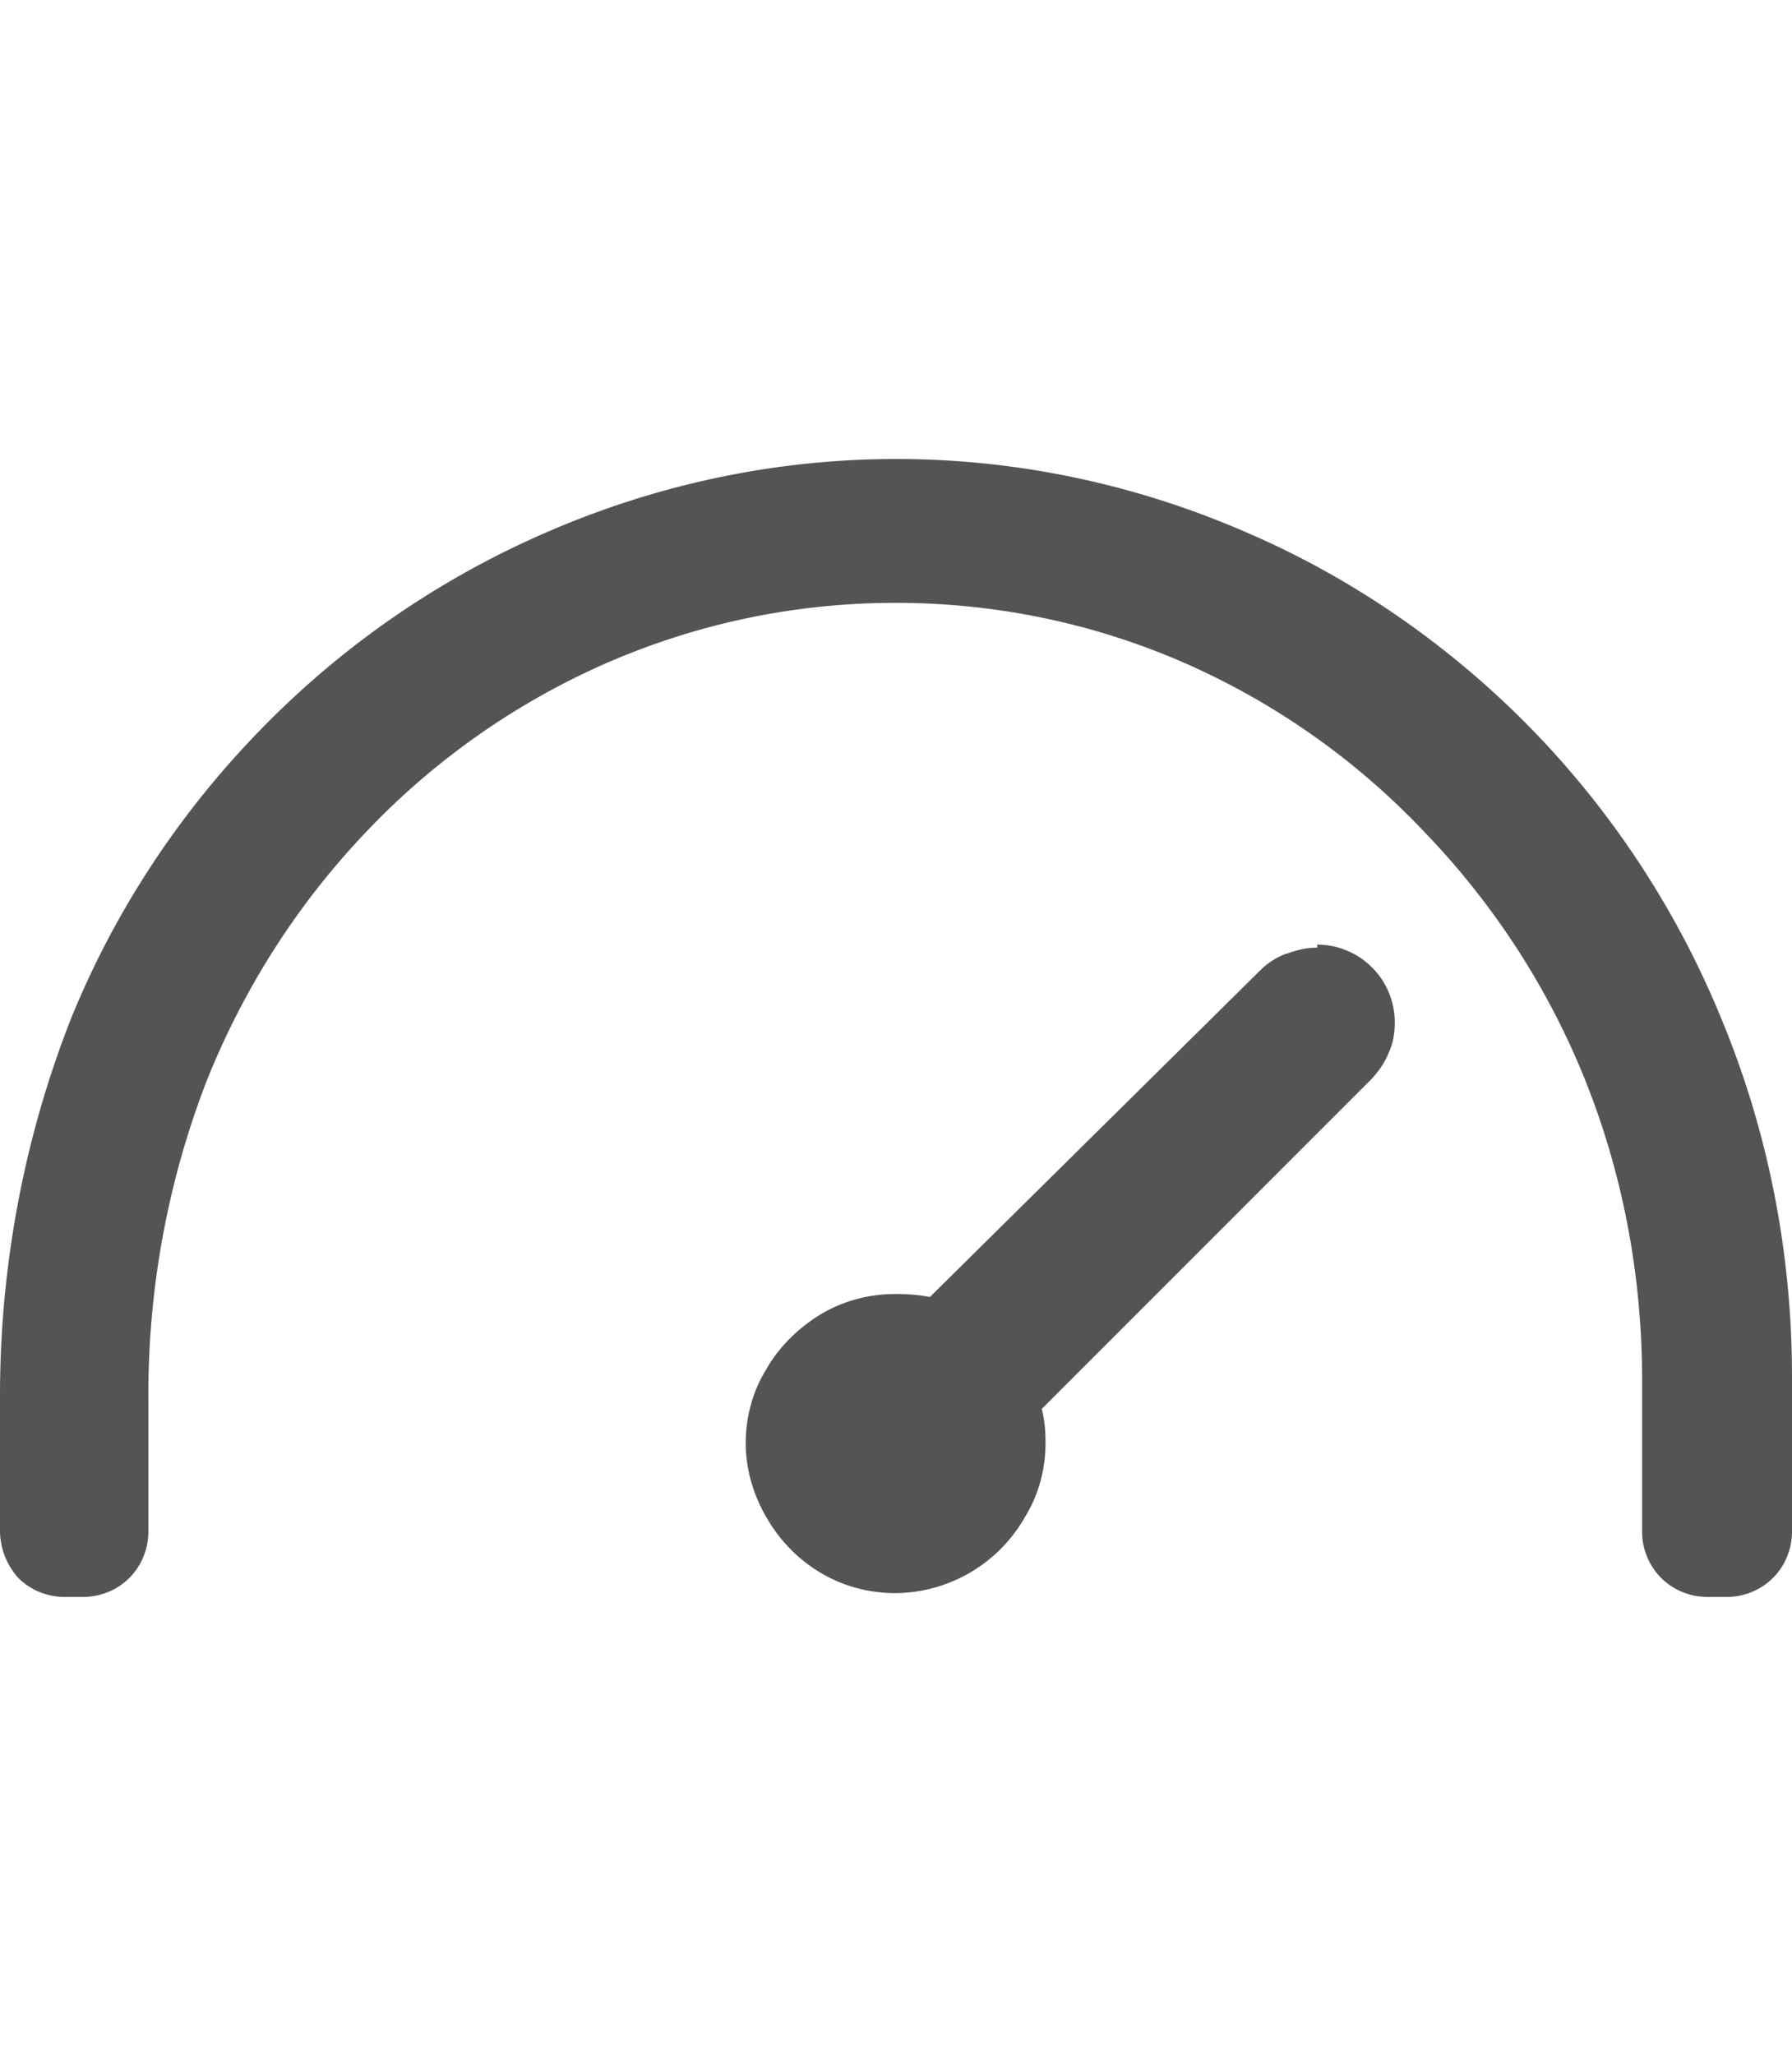 <svg xmlns:xlink="http://www.w3.org/1999/xlink" xmlns="http://www.w3.org/2000/svg" class="svg-icon svg-icon--speed" width="23.55"  height="27" ><defs><symbol viewBox="0 0 23.55 27" id="still--speed" xmlns="http://www.w3.org/2000/svg"><path d="M16.91 12.53c.13-.05.26-.08.4-.08v-.04a1.022 1.022 0 011.02 1.02c0 .14-.02.27-.08.4-.05.13-.13.24-.22.34l-4.34 4.34c.04.15.05.3.05.45 0 .34-.09.68-.27.97a1.977 1.977 0 01-1.7 1c-.35 0-.69-.09-.99-.27-.3-.18-.54-.43-.71-.73-.17-.29-.27-.63-.27-.97s.09-.68.27-.97c.17-.3.42-.54.71-.72.3-.18.64-.27.99-.27.15 0 .3.01.45.04l4.34-4.29c.1-.1.21-.17.34-.22zm3.19-2.98c1.08 1.1 1.94 2.41 2.52 3.83.62 1.49.93 3.09.93 4.71v2.03c0 .23-.09.45-.25.61-.16.16-.38.25-.61.25h-.25c-.23 0-.45-.09-.61-.25a.862.862 0 01-.25-.61v-1.99c0-1.36-.25-2.71-.76-3.97-.49-1.21-1.21-2.31-2.12-3.25a9.697 9.697 0 00-3.11-2.19c-1.2-.53-2.5-.8-3.82-.8s-2.61.27-3.82.8a9.739 9.739 0 00-3.12 2.19c-.91.95-1.62 2.06-2.11 3.28-.52 1.34-.78 2.77-.77 4.21v1.72c0 .23-.09.45-.25.61-.16.16-.38.25-.61.25H.85c-.23 0-.45-.09-.61-.25a.937.937 0 01-.24-.61v-1.78c0-1.69.31-3.37.93-4.95.58-1.43 1.44-2.73 2.52-3.83a11.73 11.73 0 013.74-2.57c1.45-.63 3.01-.96 4.59-.96s3.14.33 4.59.96c1.4.6 2.67 1.48 3.74 2.57z"></path></symbol></defs><use xlink:href="#still--speed" fill="#545454"></use></svg>